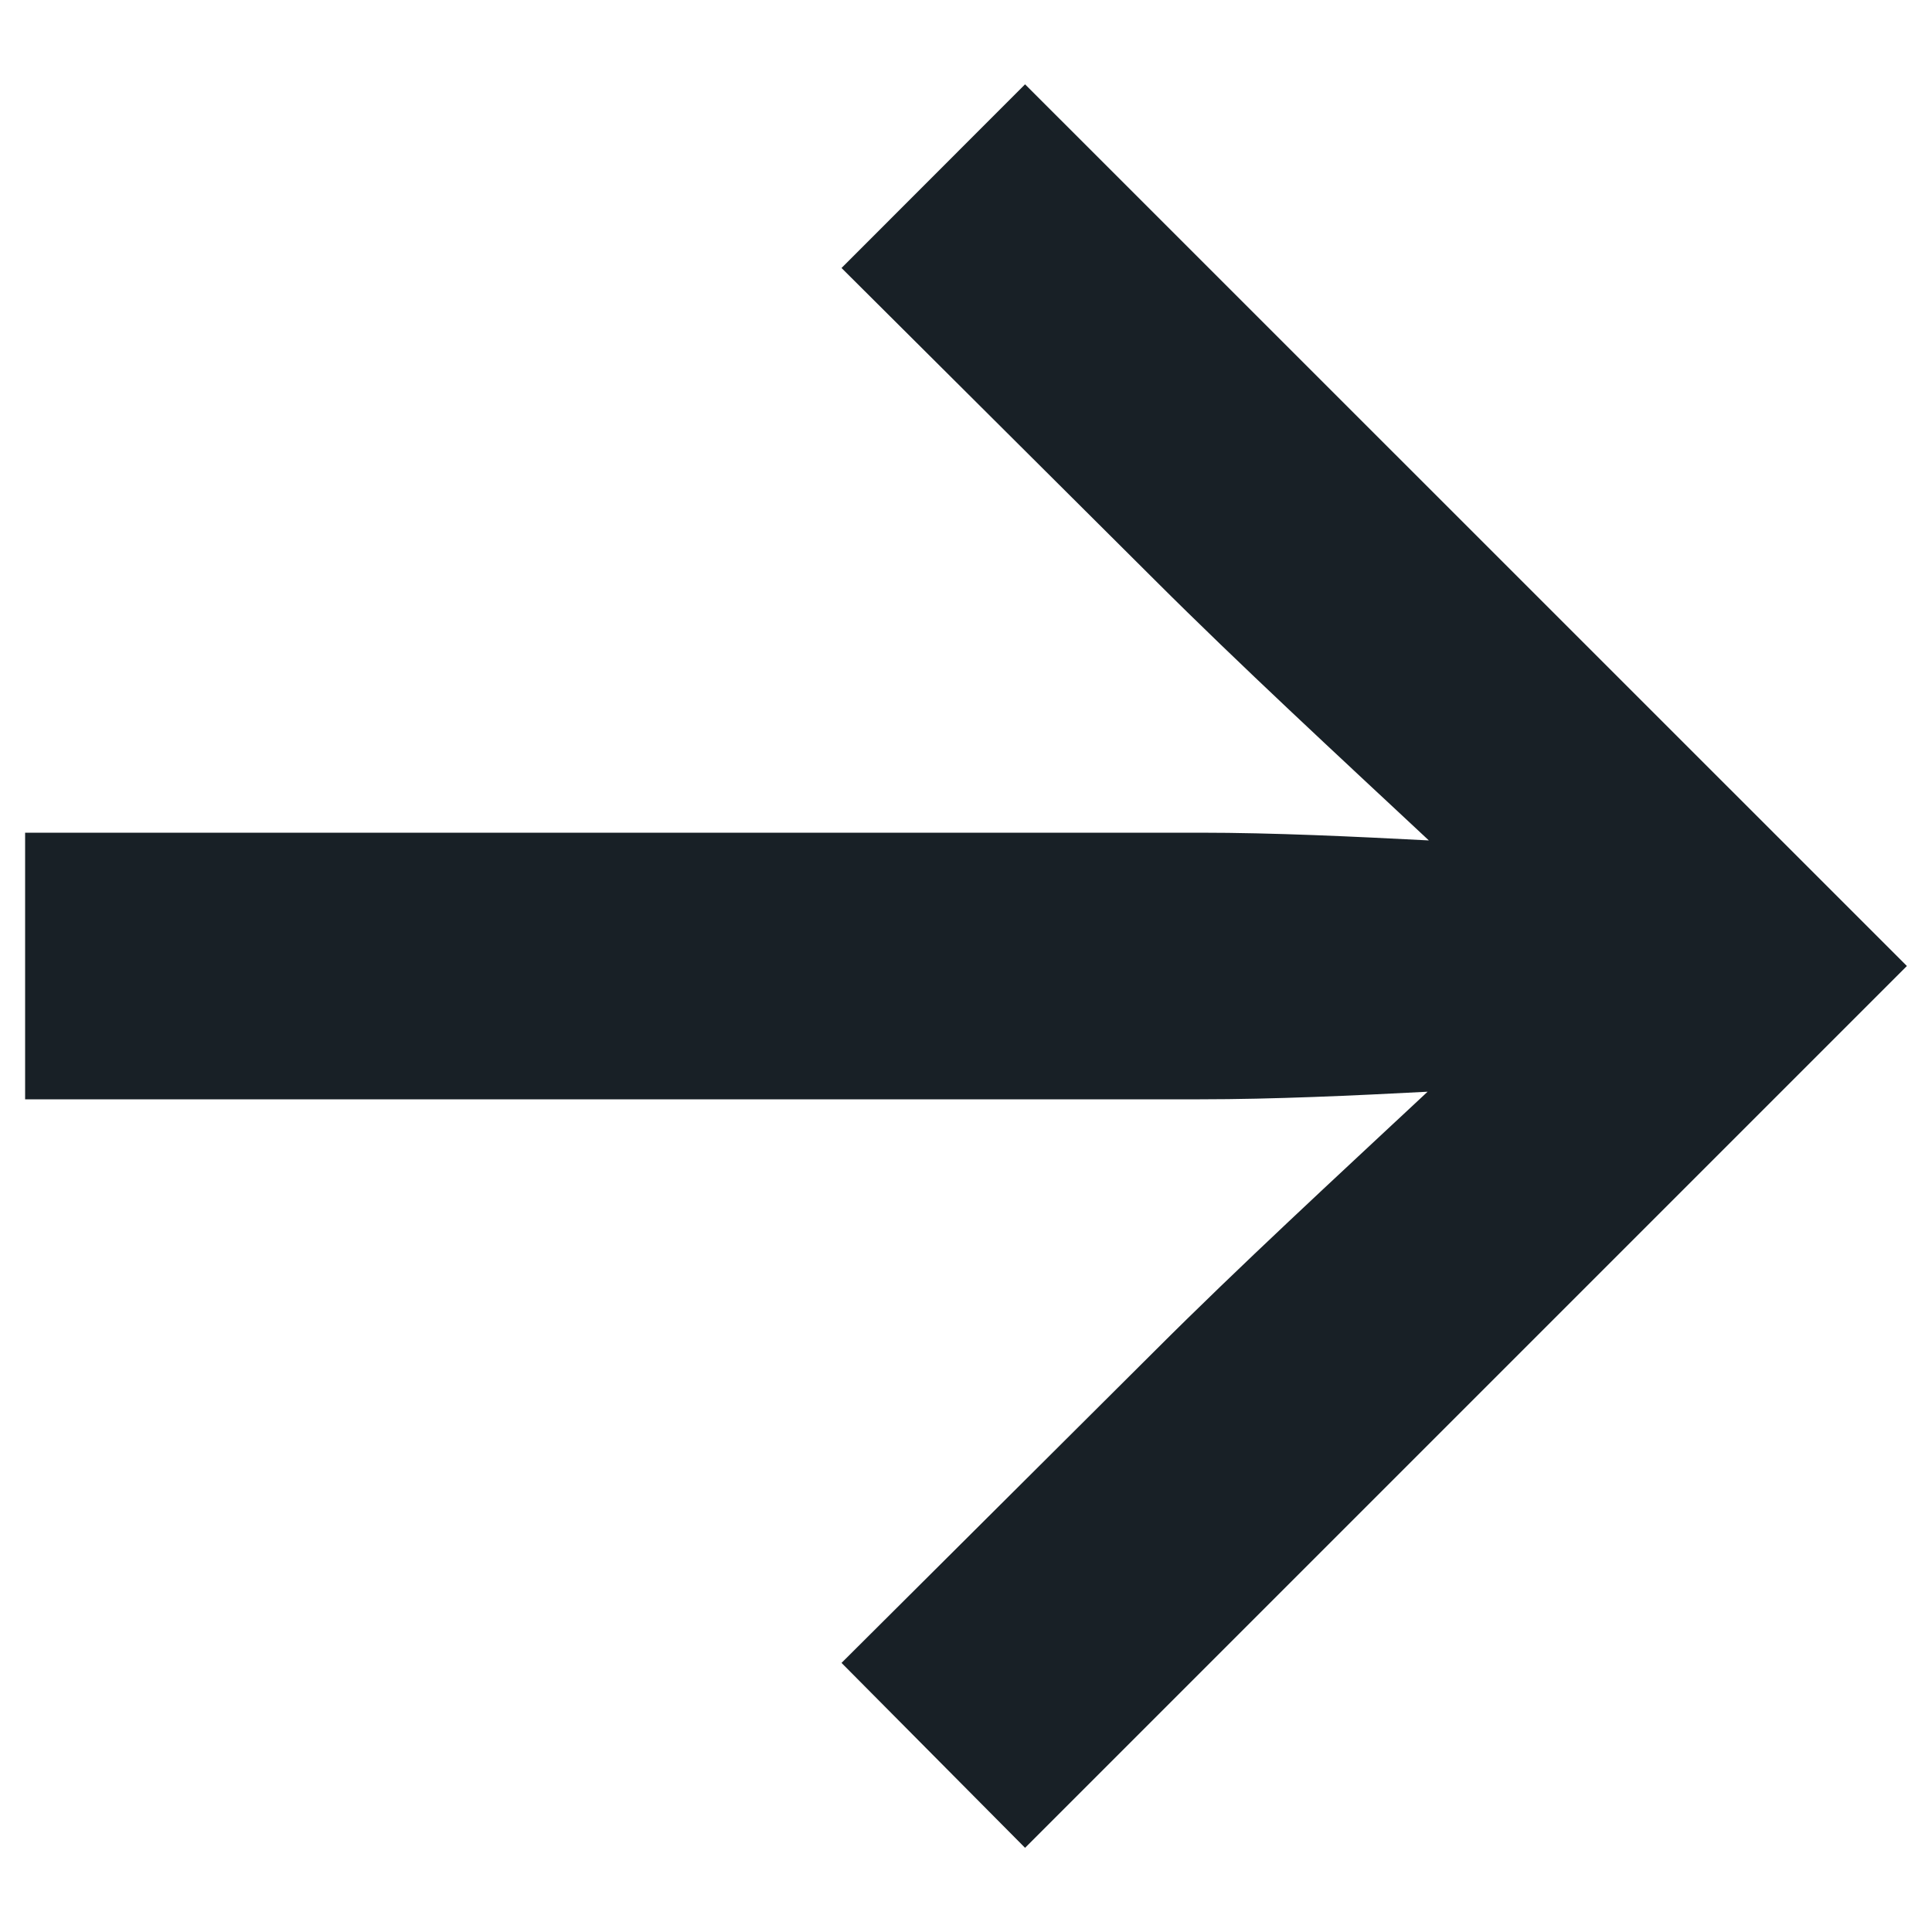 <svg width="14" height="14" viewBox="0 0 14 14" fill="none" xmlns="http://www.w3.org/2000/svg">
<path d="M7.428 0.611L6.098 1.942L8.367 4.202C8.987 4.821 9.689 5.469 10.354 6.09C9.808 6.062 9.234 6.034 8.695 6.034H0.182V7.966H8.695C9.232 7.966 9.808 7.939 10.345 7.911C9.68 8.532 8.987 9.17 8.367 9.79L6.098 12.05L7.428 13.39L13.818 7L7.428 0.611Z" fill="#182026"/>
</svg>
